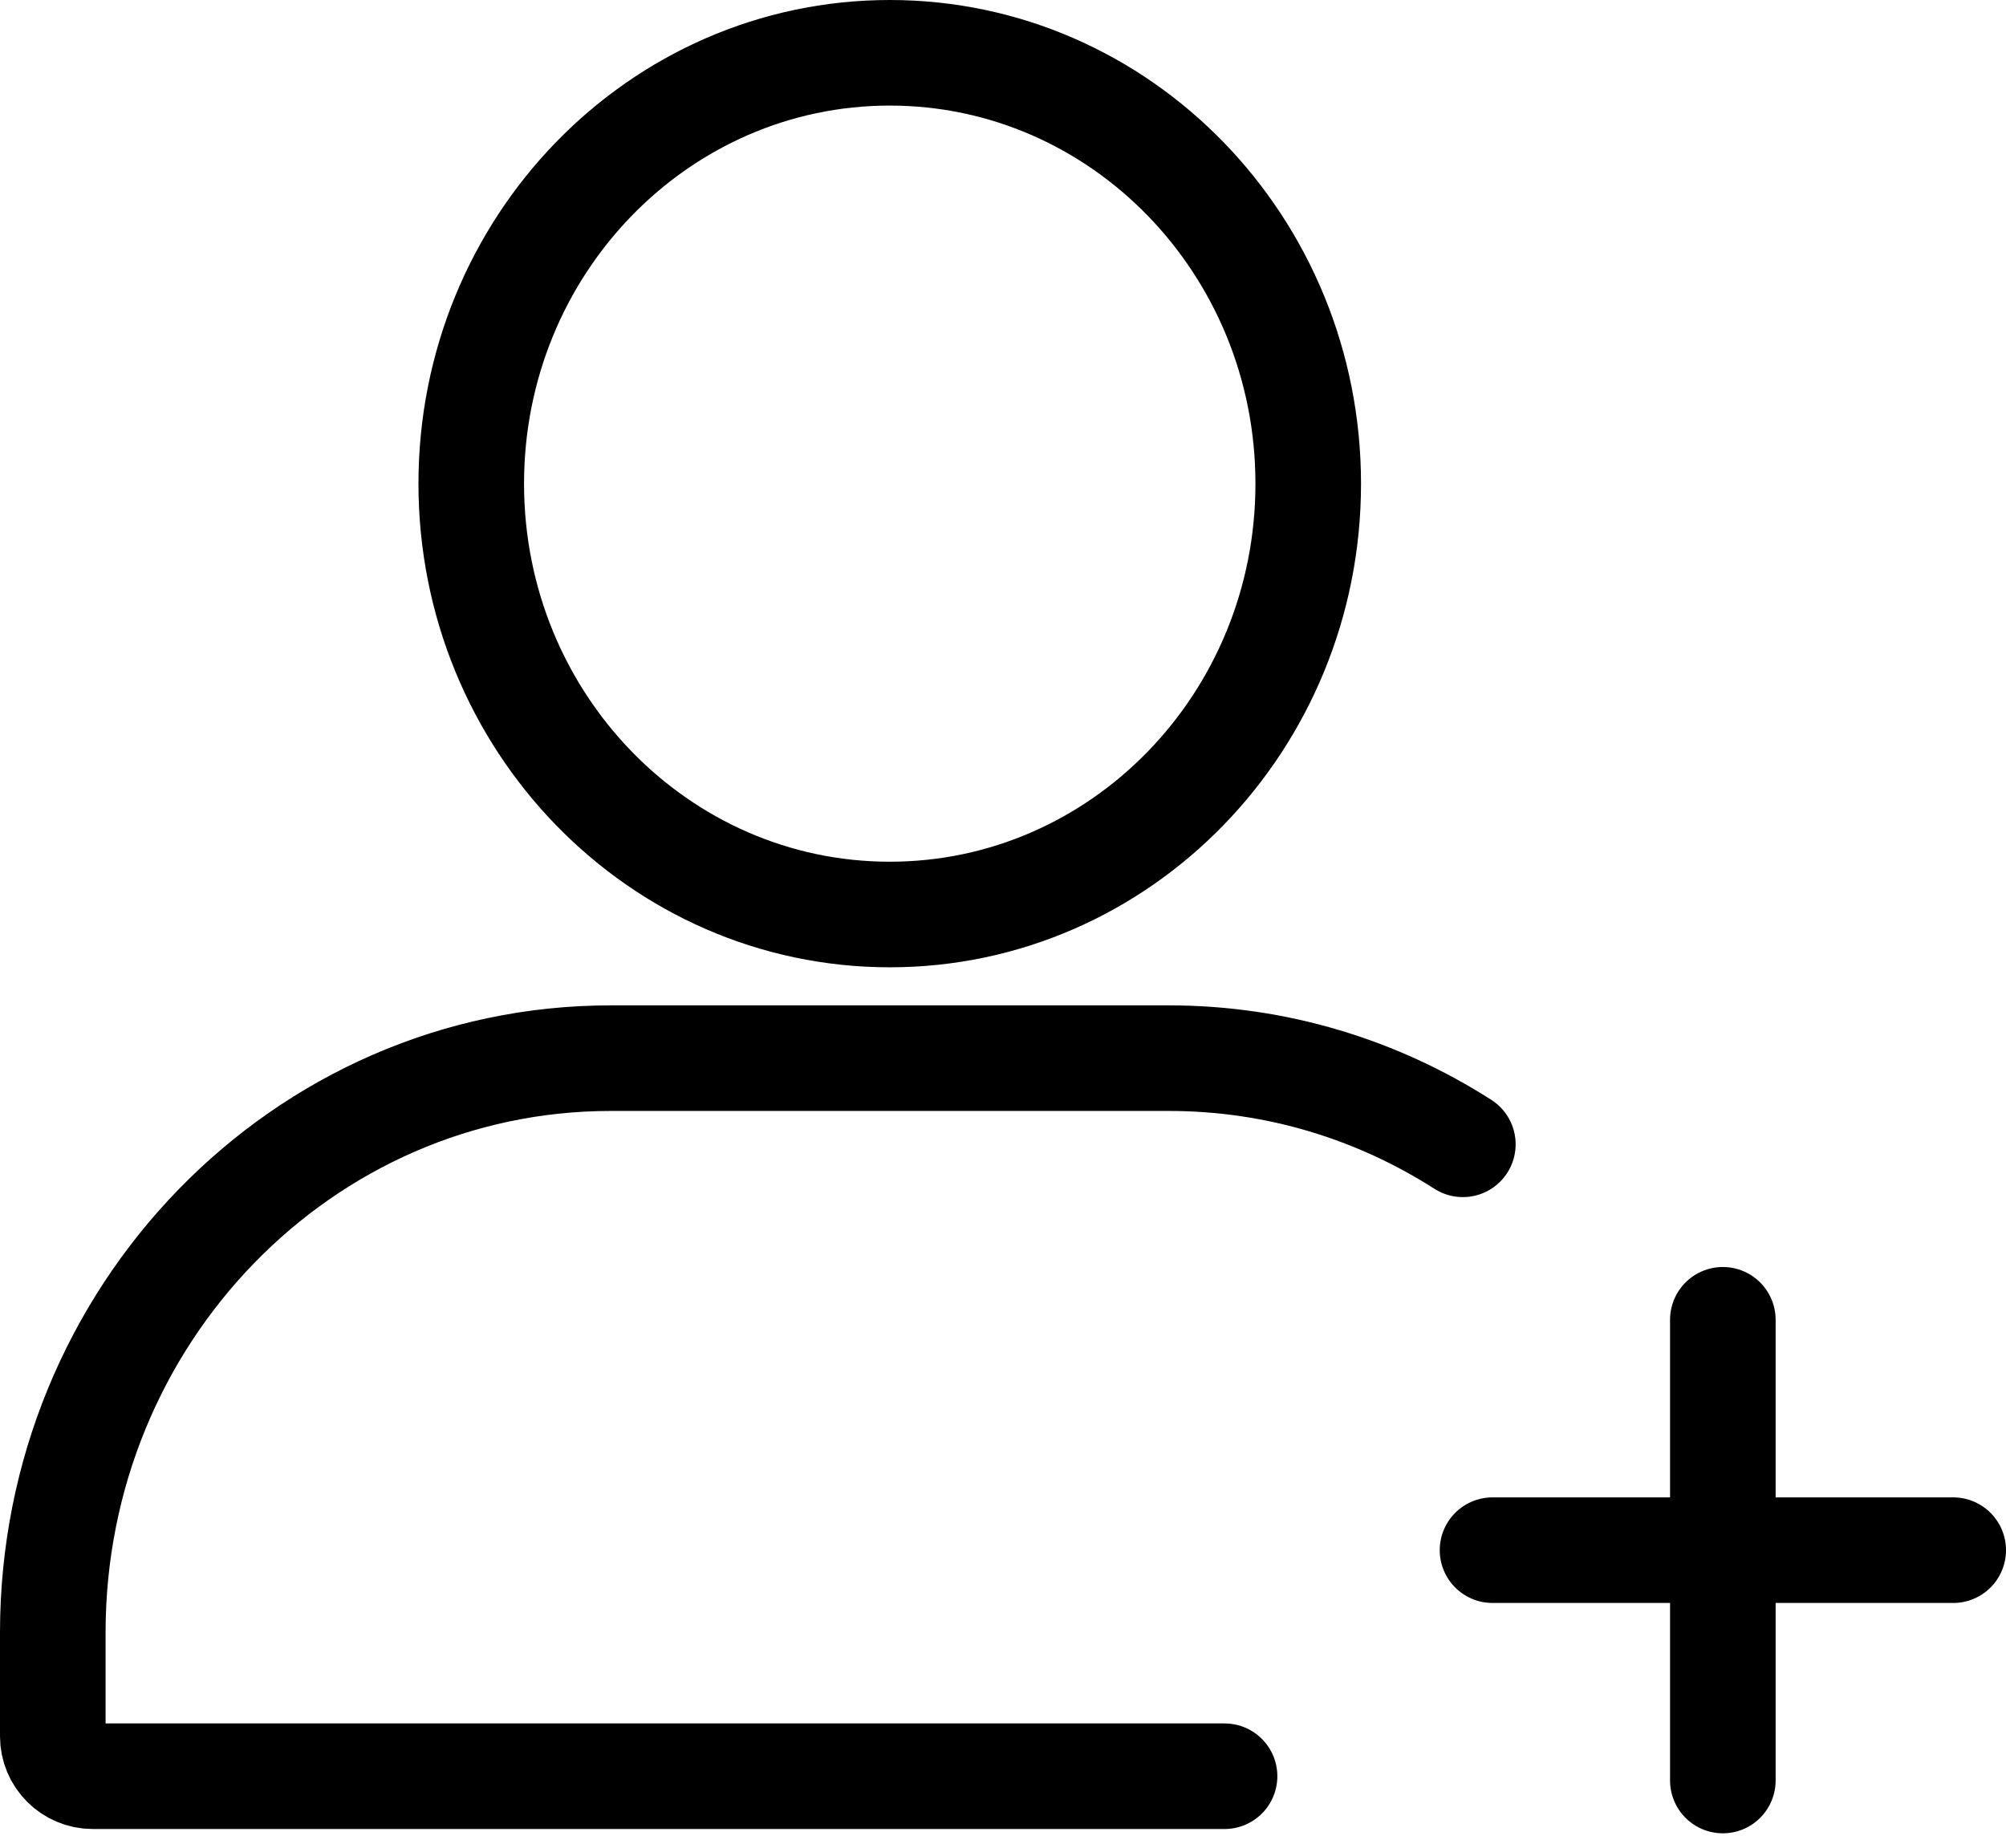<?xml version="1.0" encoding="UTF-8"?> <svg xmlns="http://www.w3.org/2000/svg" width="38" height="35" viewBox="0 0 38 35" fill="none"><path d="M27.711 21.676C26.093 20.641 24.184 20.044 22.14 20.044H11.57C5.732 20.044 1 24.916 1 30.926V32.889C1 33.307 1.339 33.646 1.758 33.646H23.197M24.782 9.162C24.782 13.669 21.233 17.323 16.855 17.323C12.477 17.323 8.927 13.669 8.927 9.162C8.927 4.654 12.477 1 16.855 1C21.233 1 24.782 4.654 24.782 9.162Z" stroke="black" stroke-width="2" stroke-linecap="round"></path><path d="M32.636 25V33.727M37 29.364H28.273" stroke="black" stroke-width="2" stroke-linecap="round"></path></svg> 